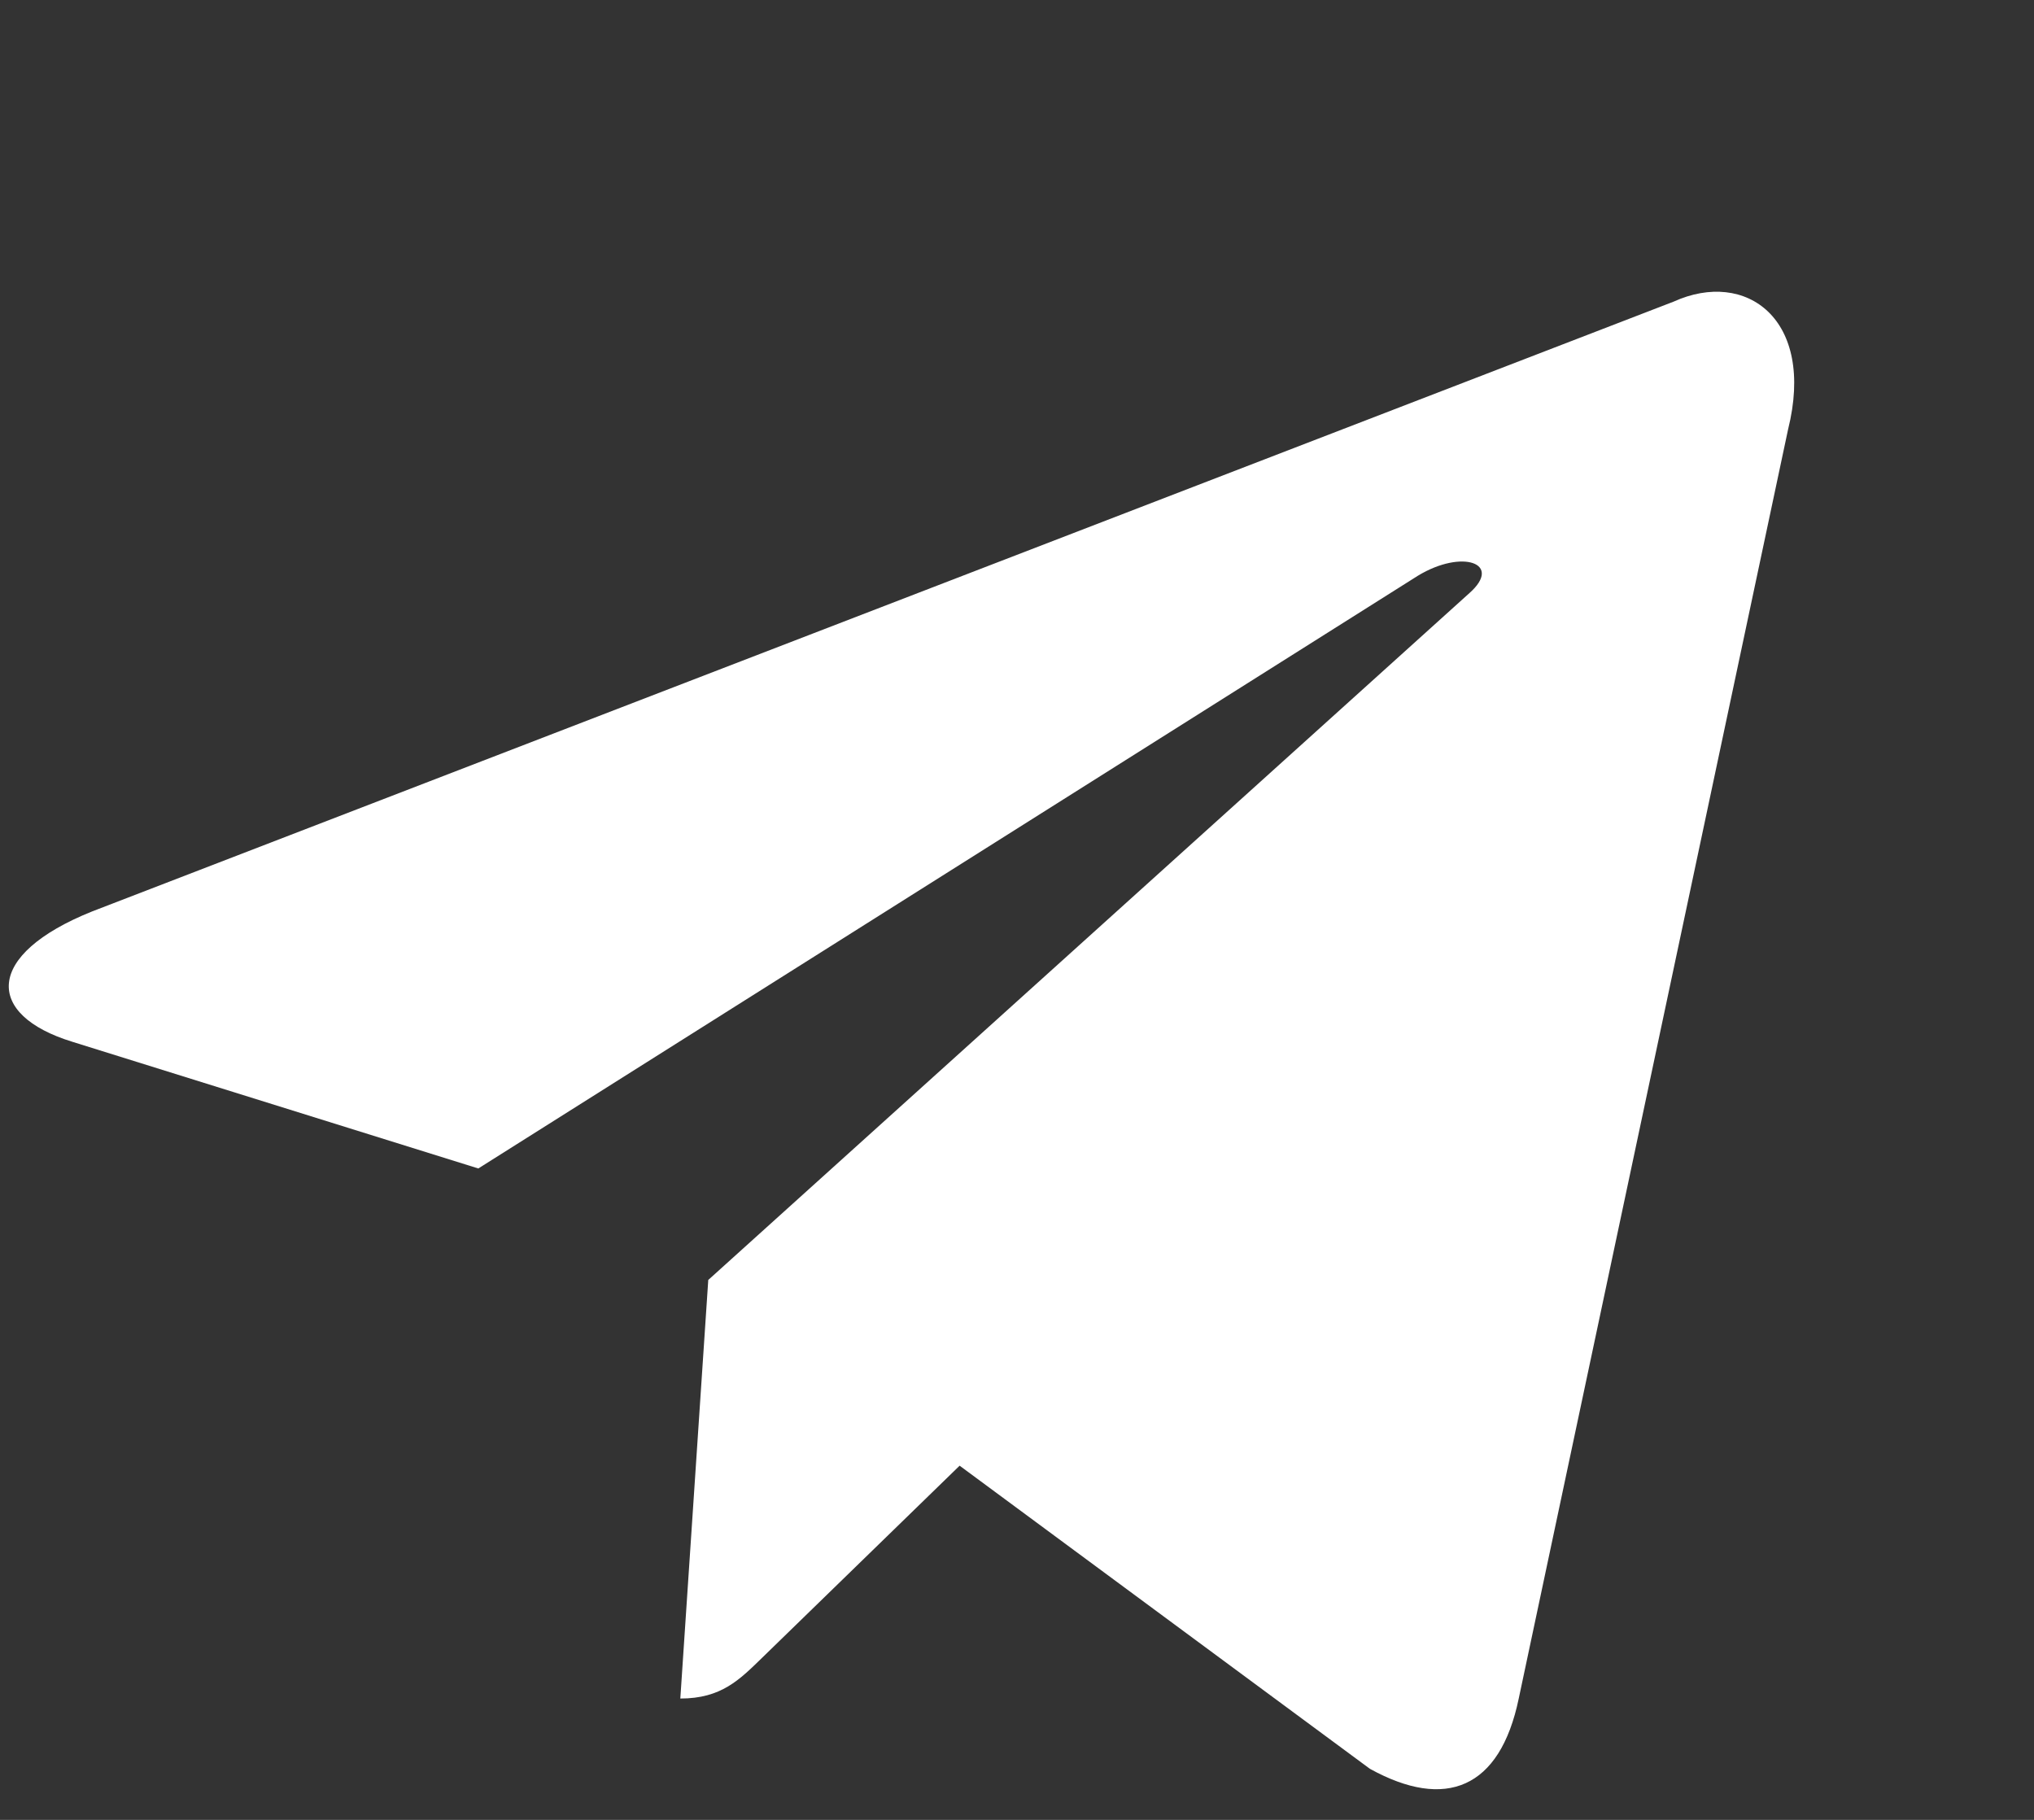 <?xml version="1.0" encoding="UTF-8"?> <svg xmlns="http://www.w3.org/2000/svg" width="38" height="34" viewBox="0 0 38 34" fill="none"><rect x="0" y="0" width="38" height="34" fill="#333333" stroke="none"/><path d="M13.232 23.914L12.71 31.733C13.477 31.733 13.816 31.382 14.244 30.966L17.928 27.383L25.593 33.046C27.004 33.825 28.022 33.422 28.373 31.736L33.405 8.025C33.92 5.959 32.618 5.023 31.268 5.635L1.721 17.028C-0.295 17.837 -0.284 18.962 1.354 19.464L8.936 21.83L26.49 10.756C27.319 10.253 28.079 10.524 27.455 11.078L13.232 23.913L13.232 23.914Z" fill="white"></path></svg> 